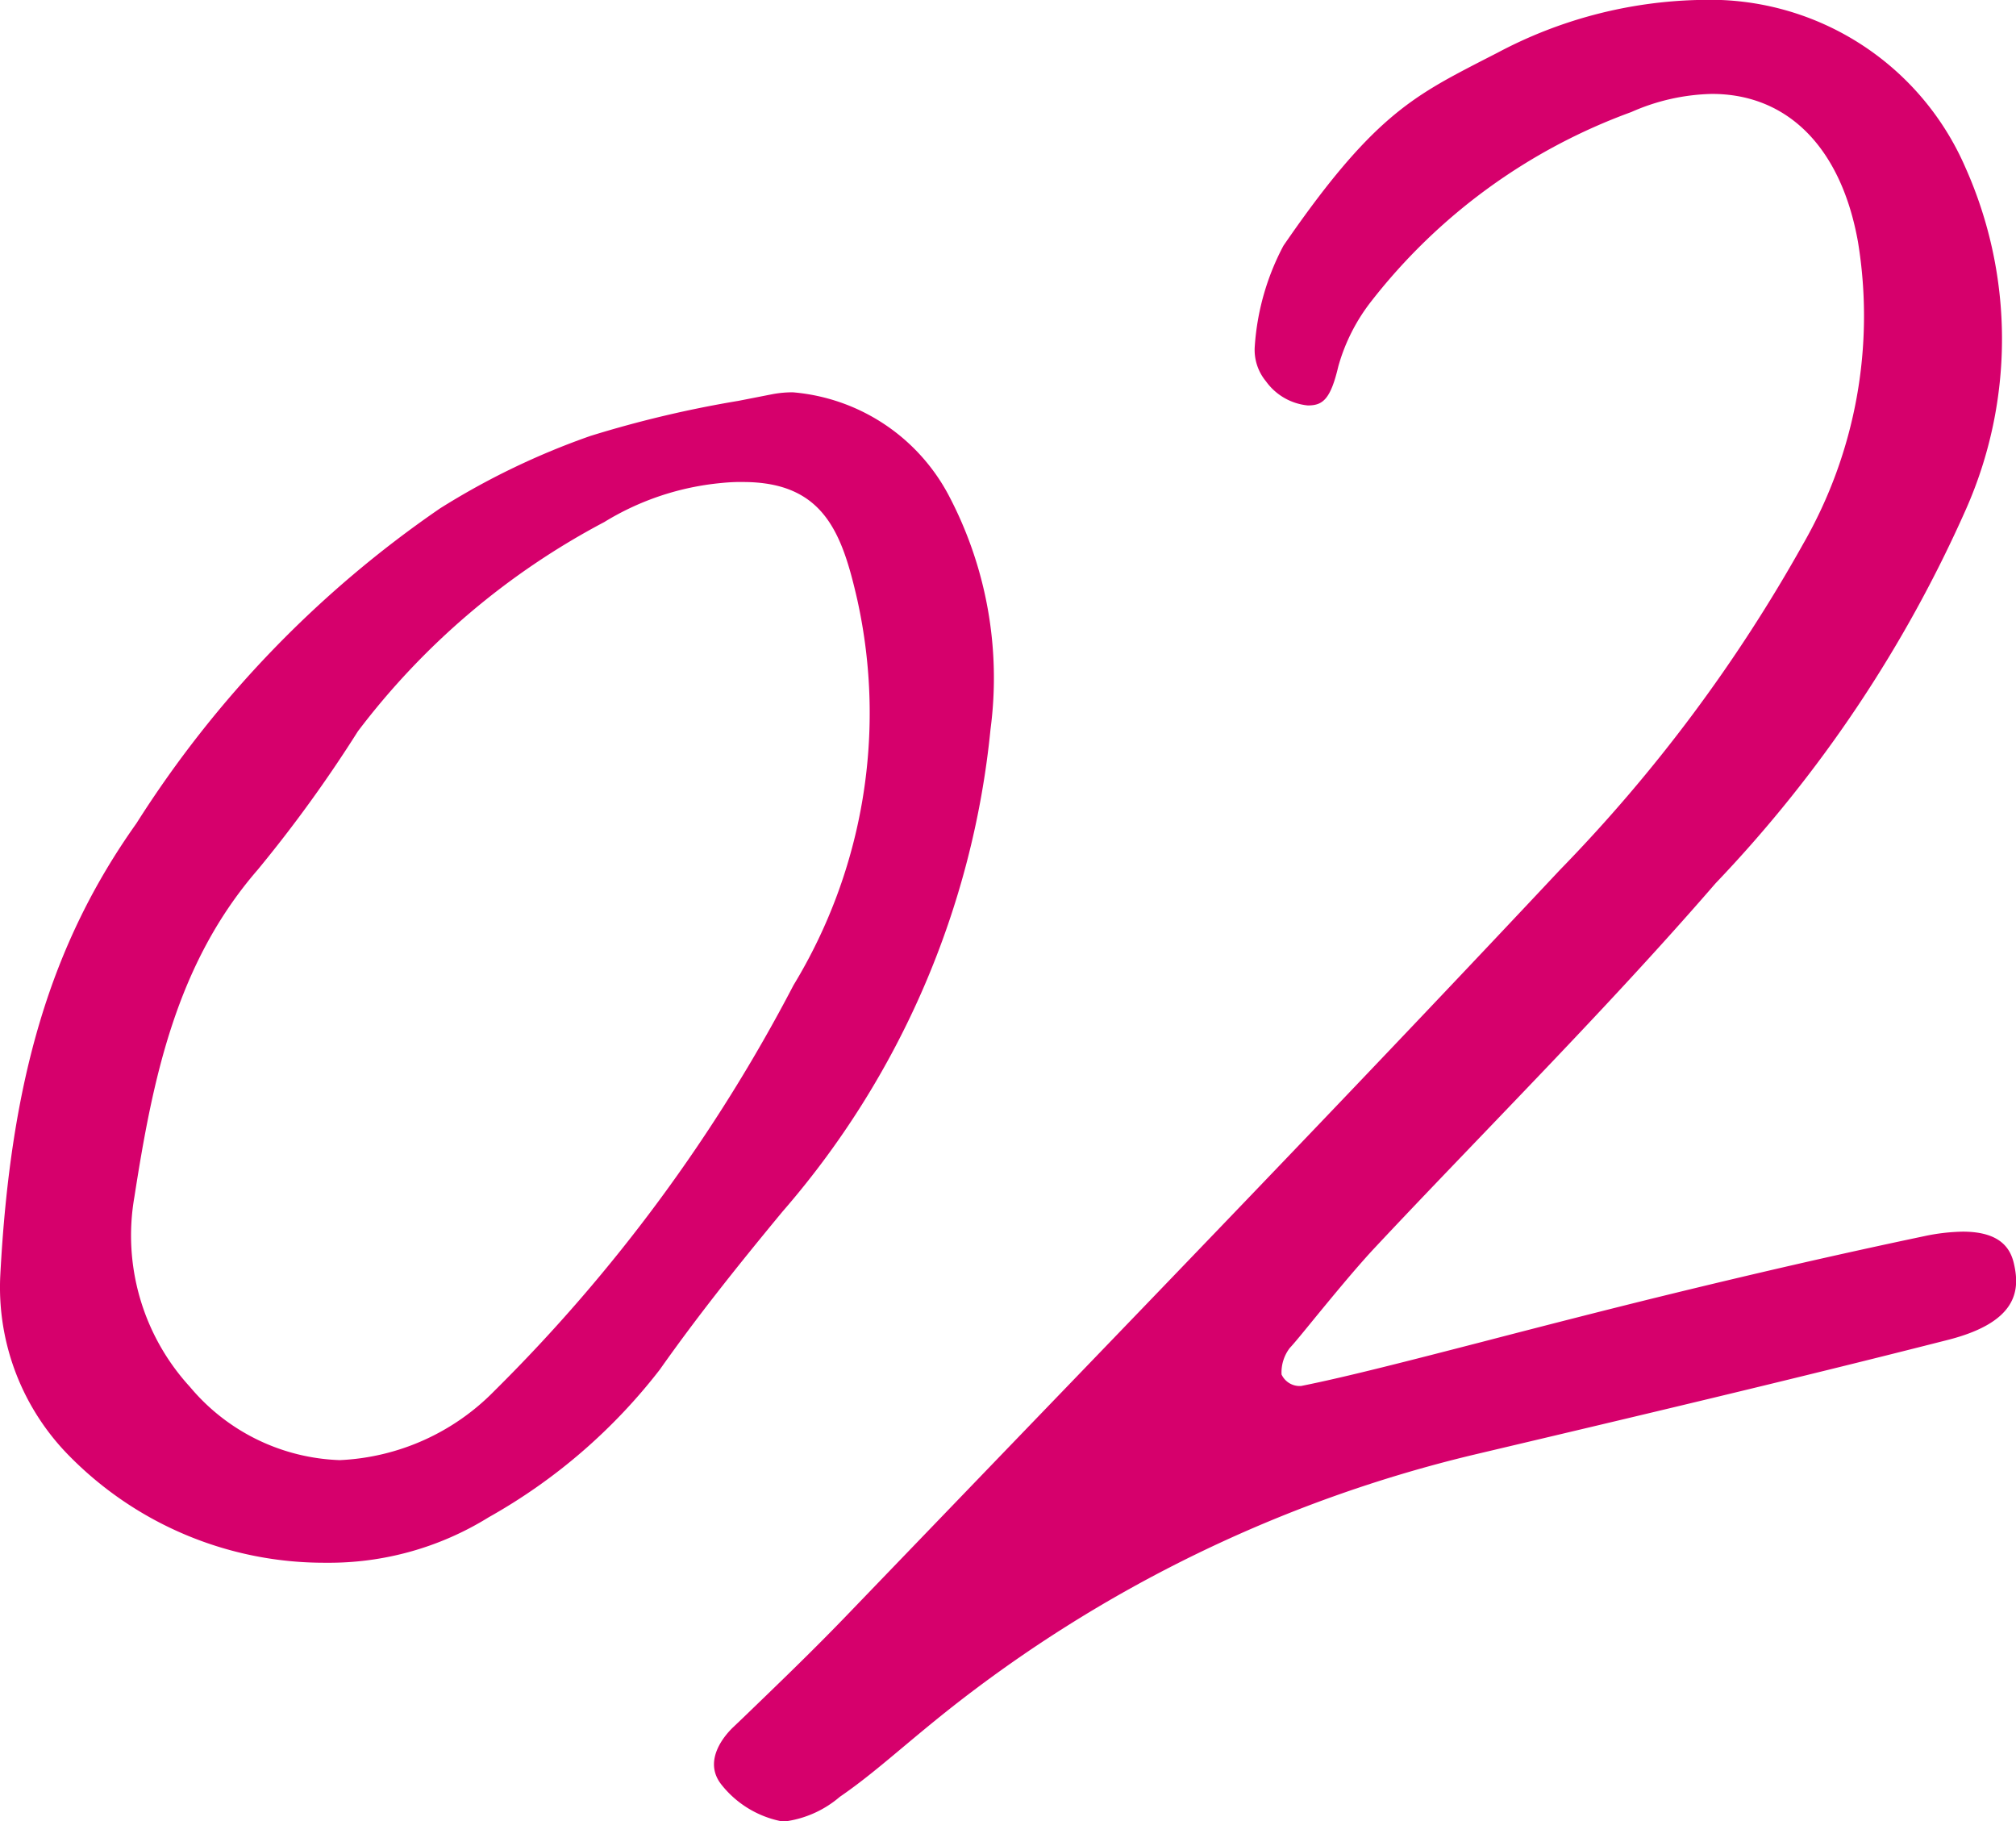<svg xmlns="http://www.w3.org/2000/svg" width="41.731" height="37.697" viewBox="0 0 41.731 37.697">
  <path id="Path_125" data-name="Path 125" d="M1607.109,246.781a2.1,2.1,0,0,1-1.221-.758c-.392-.5.087-1.032.246-1.183l.215-.205c.7-.675,1.4-1.348,2.078-2.05l3.419-3.551c3.819-3.962,7.637-7.925,11.4-11.937a32.073,32.073,0,0,0,5.039-6.753,9.47,9.47,0,0,0,1.133-6.248c-.347-1.946-1.45-3.063-3.023-3.063a4.333,4.333,0,0,0-1.669.375,12.042,12.042,0,0,0-5.374,3.906,3.881,3.881,0,0,0-.69,1.355c-.163.694-.326.812-.633.812a1.212,1.212,0,0,1-.866-.5,1.019,1.019,0,0,1-.231-.73,5.175,5.175,0,0,1,.593-2.076c1.818-2.647,2.678-3.089,4.1-3.825l.336-.172a9.306,9.306,0,0,1,4.219-1.091,5.762,5.762,0,0,1,5.464,3.474,8.7,8.7,0,0,1,.012,7.063,27.109,27.109,0,0,1-5.186,7.748c-1.5,1.733-3.117,3.422-4.68,5.051-.808.843-1.618,1.684-2.413,2.534-.361.39-.824.952-1.192,1.4-.239.293-.435.534-.529.633a.834.834,0,0,0-.17.548.413.413,0,0,0,.406.238c.938-.187,2.286-.536,3.76-.916,1.261-.328,2.616-.675,3.735-.949,1.792-.439,3.592-.855,5.4-1.235a4.123,4.123,0,0,1,.8-.094c.817,0,1,.387,1.063.68.12.536.071,1.2-1.393,1.566-3.256.829-6.531,1.6-9.8,2.373a28.03,28.03,0,0,0-10.893,5.3c-.288.229-.572.465-.853.7-.446.373-.89.751-1.369,1.079a2.189,2.189,0,0,1-1.155.512Zm-9.406-5.346a7.4,7.4,0,0,1-5.3-2.2,4.965,4.965,0,0,1-1.44-3.729c.212-4.092,1.055-6.893,2.819-9.375a22.516,22.516,0,0,1,6.286-6.52,15.417,15.417,0,0,1,3.115-1.5,23.159,23.159,0,0,1,3.06-.725l.725-.142a2.3,2.3,0,0,1,.4-.035,4.031,4.031,0,0,1,3.223,2.123,8.1,8.1,0,0,1,.871,4.848,17.908,17.908,0,0,1-4.307,9.988c-.98,1.185-1.785,2.2-2.538,3.268a11.729,11.729,0,0,1-3.54,3.056A6.272,6.272,0,0,1,1597.7,241.435Zm8.2-22.35a5.629,5.629,0,0,0-2.437.81,15.425,15.425,0,0,0-5.1,4.331,27.949,27.949,0,0,1-2.075,2.867c-1.684,1.943-2.168,4.309-2.551,6.77a4.636,4.636,0,0,0,1.15,3.932,4.227,4.227,0,0,0,3.1,1.516,4.776,4.776,0,0,0,3.2-1.431,33.831,33.831,0,0,0,6.194-8.4,10.847,10.847,0,0,0,1.32-7.977c-.316-1.381-.692-2.437-2.364-2.437C1606.2,219.063,1606.056,219.07,1605.9,219.085Z" transform="translate(-1590.958 -209.089)" fill="#d6006c"/>
</svg>
